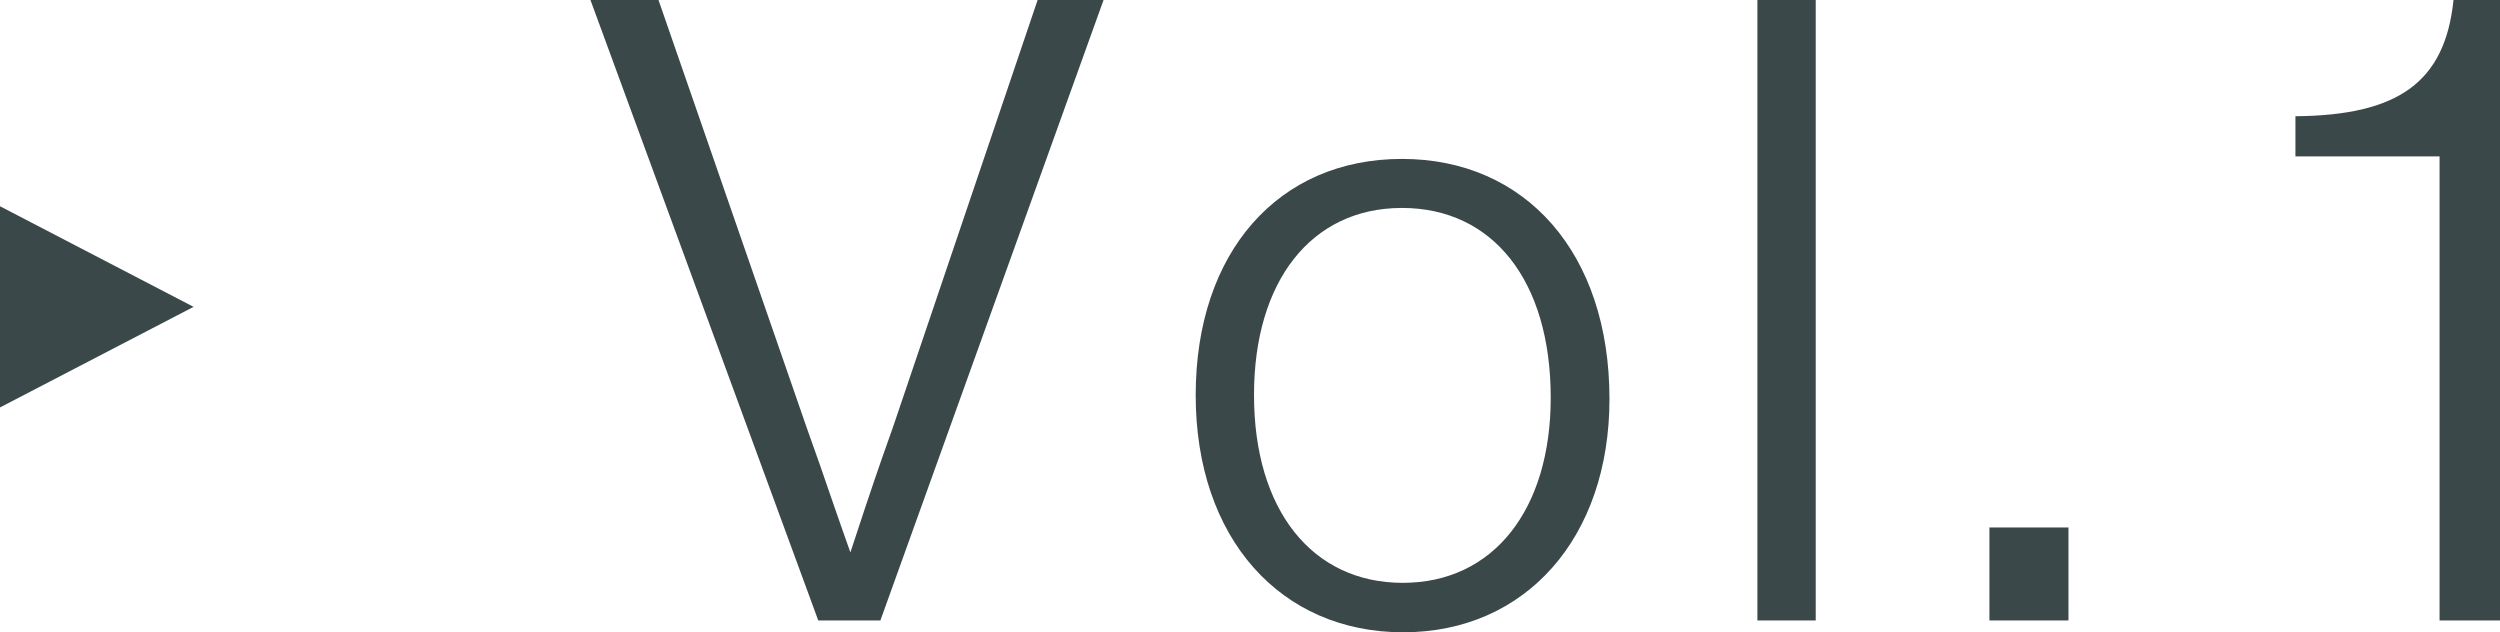 <?xml version="1.0" encoding="UTF-8"?><svg id="_レイヤー_2" xmlns="http://www.w3.org/2000/svg" width="59.15" height="14.96" viewBox="0 0 59.15 14.96"><defs><style>.cls-1{fill:#3b484a;}</style></defs><g id="_レイヤー_1-2"><g><path class="cls-1" d="M19.36,14.68L13.97,0h1.61l3.5,10.1q.31,.86,.64,1.83c.13,.37,.26,.75,.4,1.14,.55-1.67,.62-1.87,1.01-2.97L24.55,0h1.56l-5.28,14.68h-1.47Z"/><path class="cls-1" d="M38.08,9.44c0,3.28-1.98,5.52-4.88,5.52s-4.91-2.22-4.91-5.61,1.96-5.59,4.88-5.59,4.91,2.22,4.91,5.68Zm-8.41-.09c0,2.71,1.37,4.44,3.52,4.44s3.5-1.74,3.5-4.38c0-2.77-1.37-4.49-3.52-4.49s-3.5,1.74-3.5,4.42Z"/><path class="cls-1" d="M42.96,14.68h-1.38V0h1.38V14.68Z"/><path class="cls-1" d="M48.94,12.48v2.2h-1.87v-2.2h1.87Z"/><path class="cls-1" d="M59.15,14.68h-1.43V3.7h-3.41v-.95c2.44-.02,3.54-.81,3.74-2.75h1.1V14.68Z"/></g><polyline class="cls-1" points="0 4.88 4.58 7.26 0 9.64"/></g></svg>